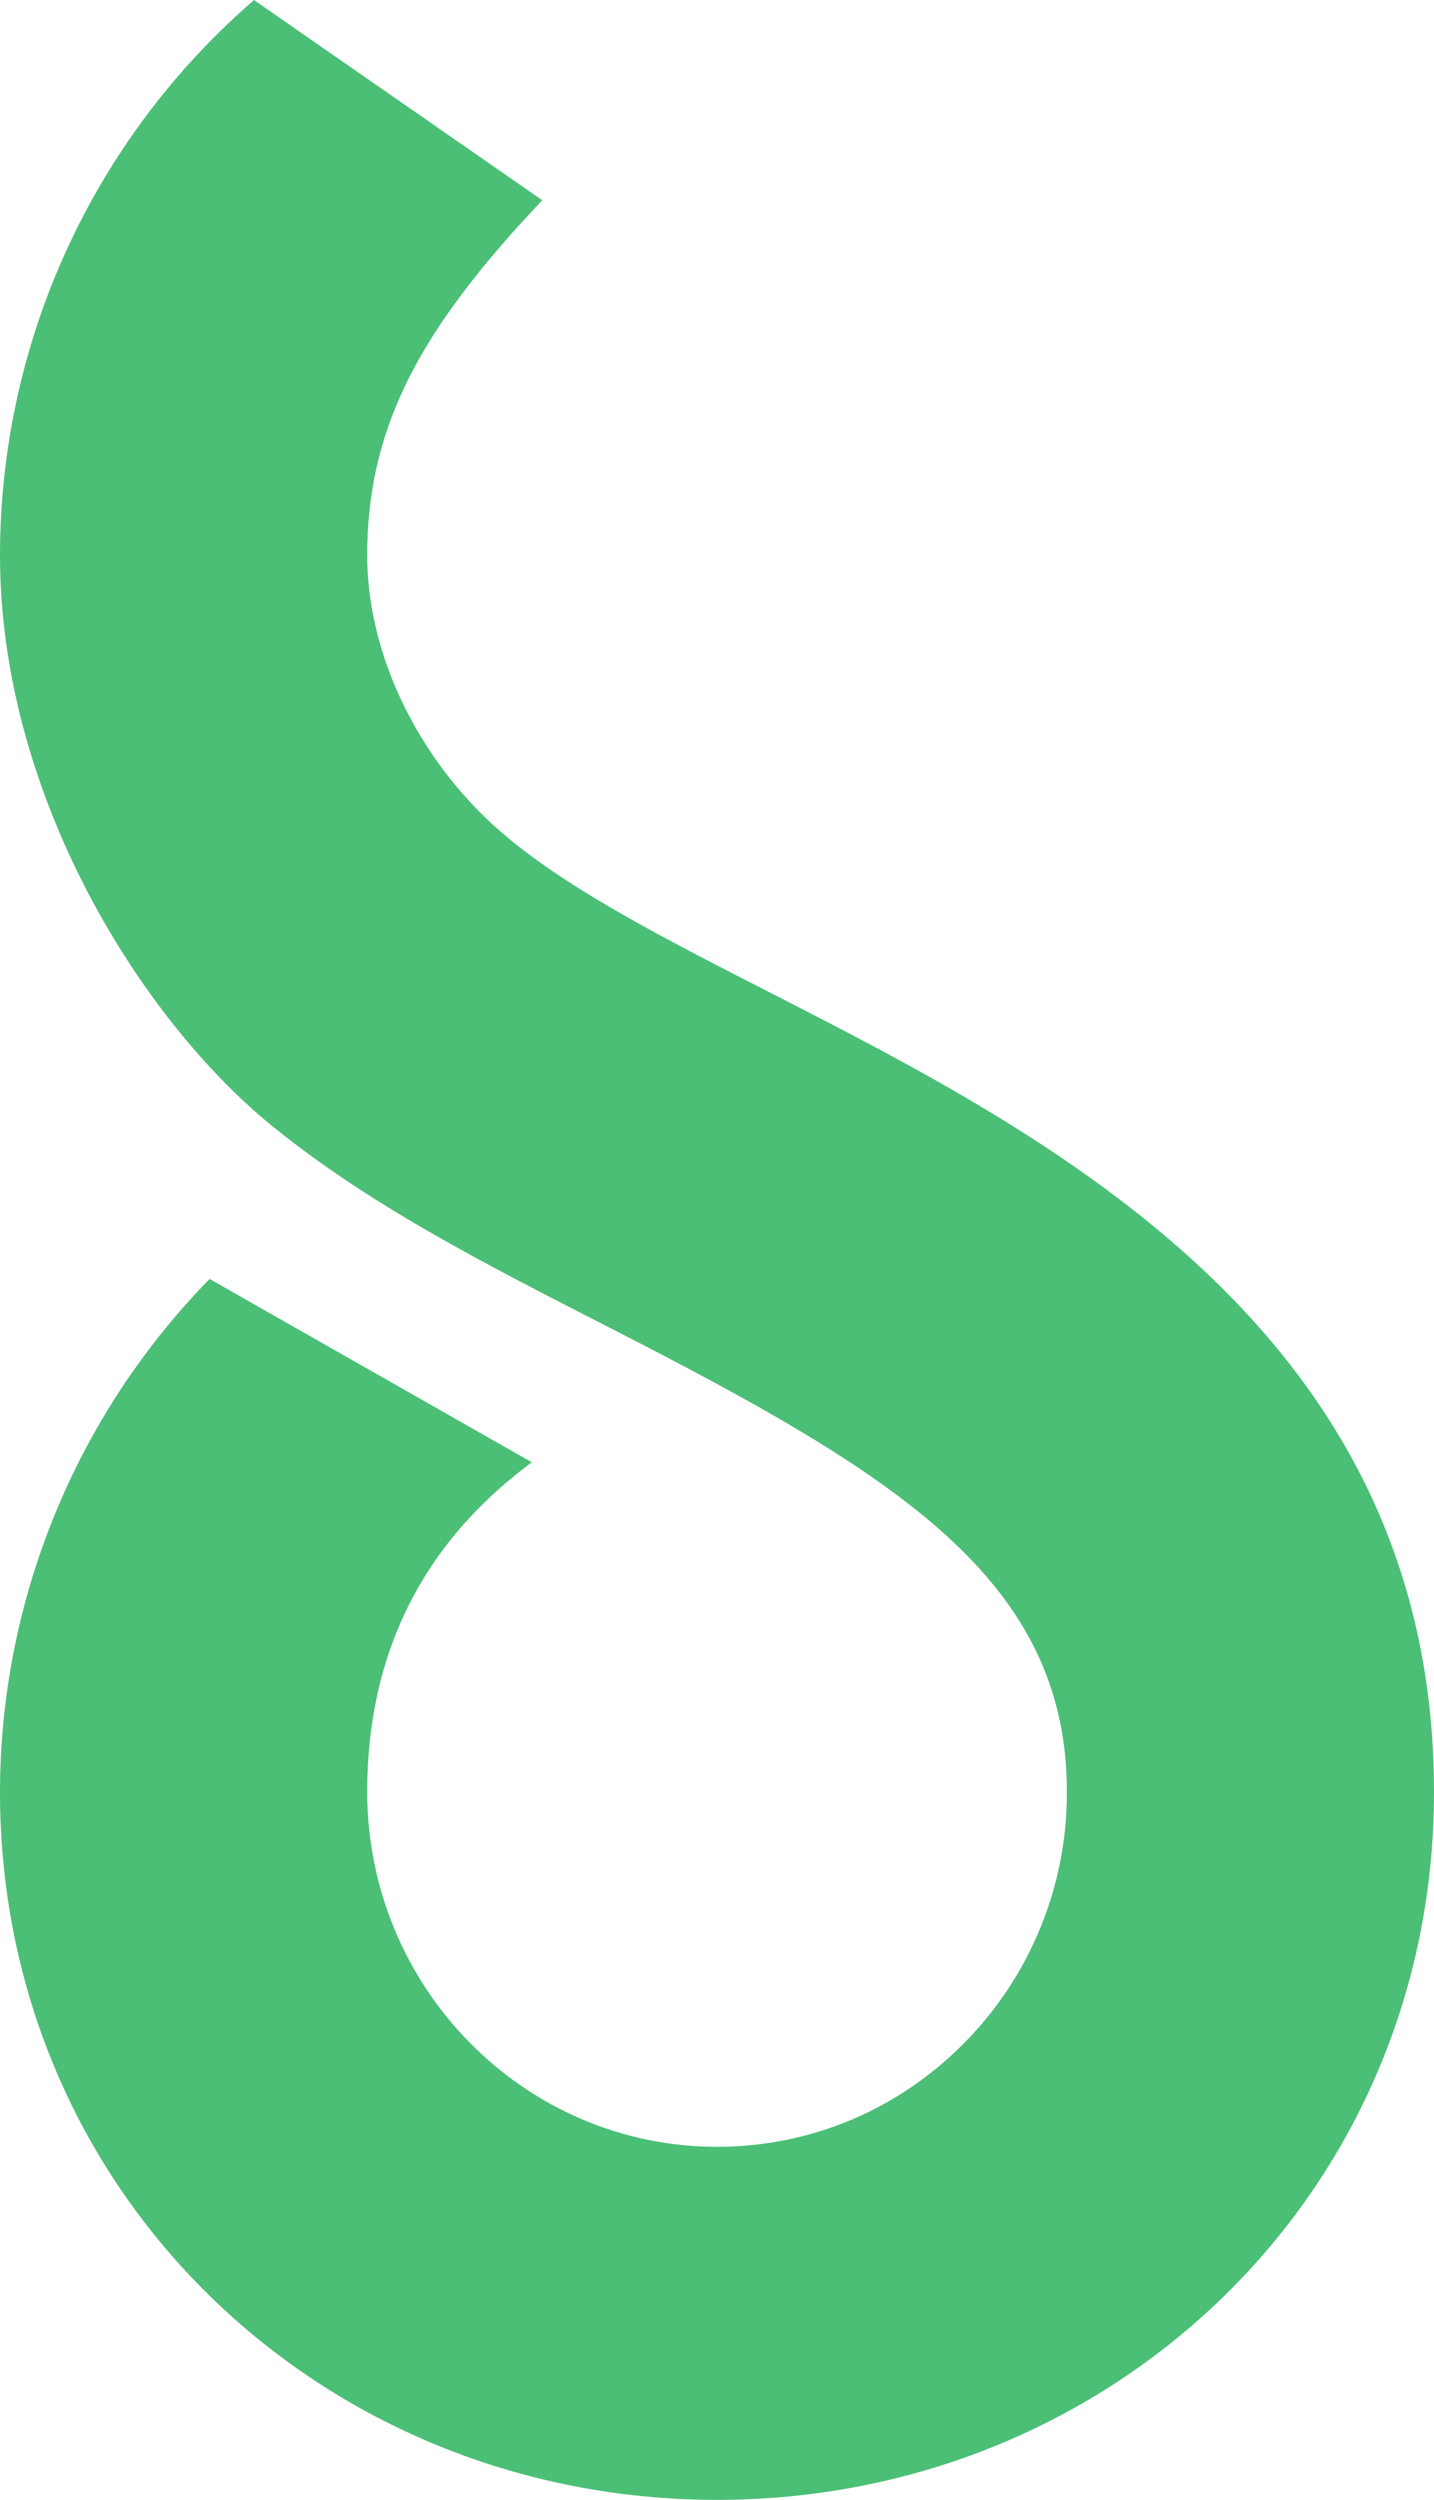<?xml version="1.0" encoding="UTF-8"?> <svg xmlns="http://www.w3.org/2000/svg" width="2632" height="4588" viewBox="0 0 2632 4588" fill="none"> <path d="M934.937 1539.76C778.476 1412.01 673.956 1211.98 673.956 1019.09C673.956 792.475 764.86 622.216 951.137 415.064L995.206 367.435L466.071 0L445.677 18.249C305.504 144.501 193.399 298.813 116.623 471.189C39.848 643.564 0.116 830.157 0 1018.88C0 1458.64 258.003 1869.39 497.679 2064.95C675.111 2209.69 887.008 2318.06 1111.34 2432.75C1495.89 2629.44 1770.01 2784.98 1890.15 3007.79L1890.69 3008.13L1890.51 3008.46C1934.76 3090.76 1958.2 3182.19 1958.2 3288.27C1958.86 3460.72 1891.23 3626.4 1770.1 3749.05C1648.83 3872.17 1487.44 3939.93 1316.06 3939.93C962.017 3939.93 673.956 3647.59 673.956 3288.27C673.956 3039.61 772.215 2838.75 966.029 2691.24L976.059 2683.61L384.71 2347.19C138.604 2598.71 0.536 2936.56 0 3288.58C0 4025.15 590.377 4587.88 1316 4587.88C2041.62 4587.88 2632 4025.15 2632 3288.64C2632 2444.88 1928.29 2084.99 1413.86 1821.91C1222.39 1723.97 1056.54 1639.27 934.785 1539.82" fill="#4BBF76"></path> </svg> 